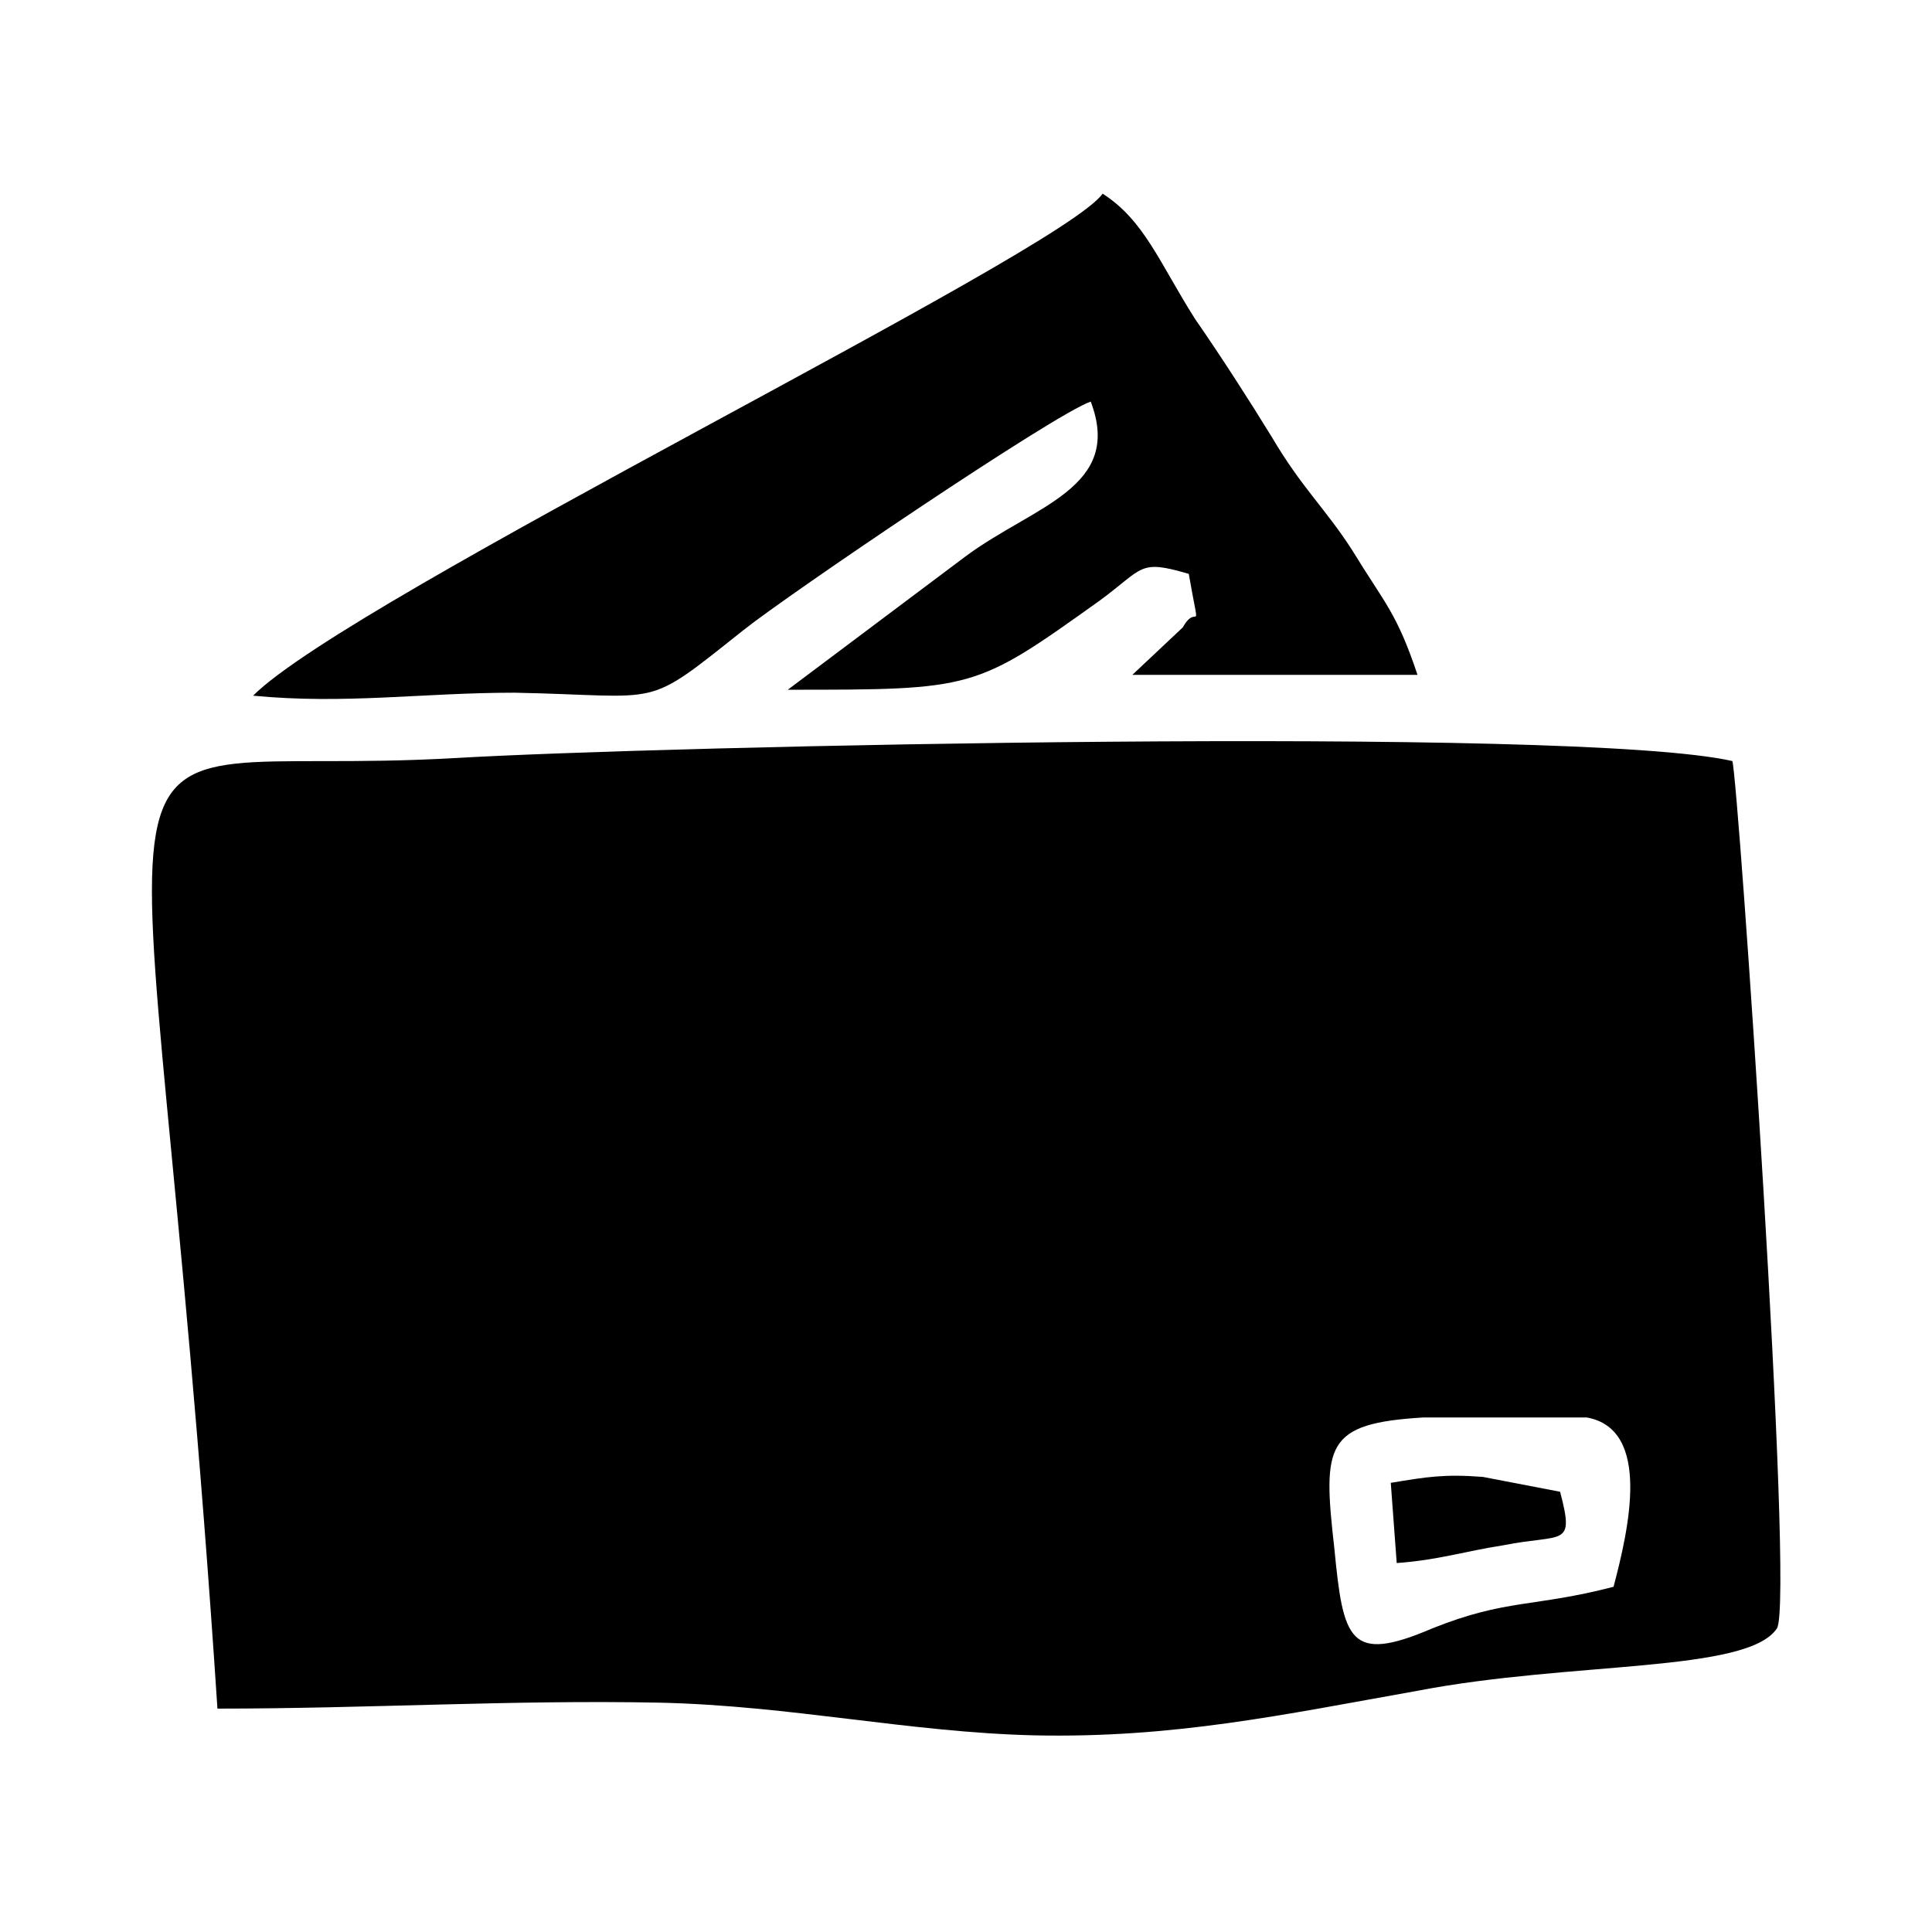 <?xml version="1.0" encoding="UTF-8"?>
<!-- Uploaded to: SVG Repo, www.svgrepo.com, Generator: SVG Repo Mixer Tools -->
<svg fill="#000000" width="800px" height="800px" version="1.1" viewBox="144 144 512 512" xmlns="http://www.w3.org/2000/svg">
 <g fill-rule="evenodd">
  <path d="m264.6 344.89c-108.64 6.297-81.871-36.211-62.977 251.91 40.148 0 77.934-2.363 117.29-1.574 34.637 0.789 66.125 7.871 99.188 8.66 37 0.789 66.125-5.512 101.55-11.809 40.934-7.871 87.379-4.723 95.25-16.531 4.723-7.086-10.234-225.14-11.809-229.86-41.723-9.449-285.75-3.938-338.5-0.789zm233.01 209.39c-3.148-27.551-2.363-33.062 23.617-34.637h43.297c17.32 3.148 11.02 29.914 7.086 44.871-21.254 5.512-28.34 3.148-48.02 11.02-22.047 9.449-23.621 3.152-25.98-21.254z"/>
  <path d="m211.07 328.36c24.402 2.363 44.871-0.789 69.273-0.789 40.148 0.789 33.852 4.723 60.613-16.531 11.809-9.445 82.656-57.465 92.102-60.613 8.66 22.828-14.957 27.551-33.062 40.934l-47.23 35.426c49.594 0 49.594 0 82.656-23.617 11.809-8.66 10.234-11.02 23.617-7.086 3.148 18.105 2.363 7.086-1.574 14.168l-13.383 12.594h75.57c-5.512-16.531-8.66-18.895-17.32-33.062-7.086-11.02-13.383-16.531-21.254-29.914-6.297-10.234-13.383-21.254-20.469-31.488-9.441-14.953-13.379-25.973-24.398-33.059-11.023 15.746-199.16 107.06-225.14 133.04z"/>
  <path d="m512.57 536.97 1.574 21.254c11.02-0.789 18.105-3.148 28.34-4.723 15.742-3.148 18.895 0.789 14.957-14.168l-20.469-3.938c-10.234-0.789-14.957 0-24.402 1.574z"/>
 </g>
</svg>